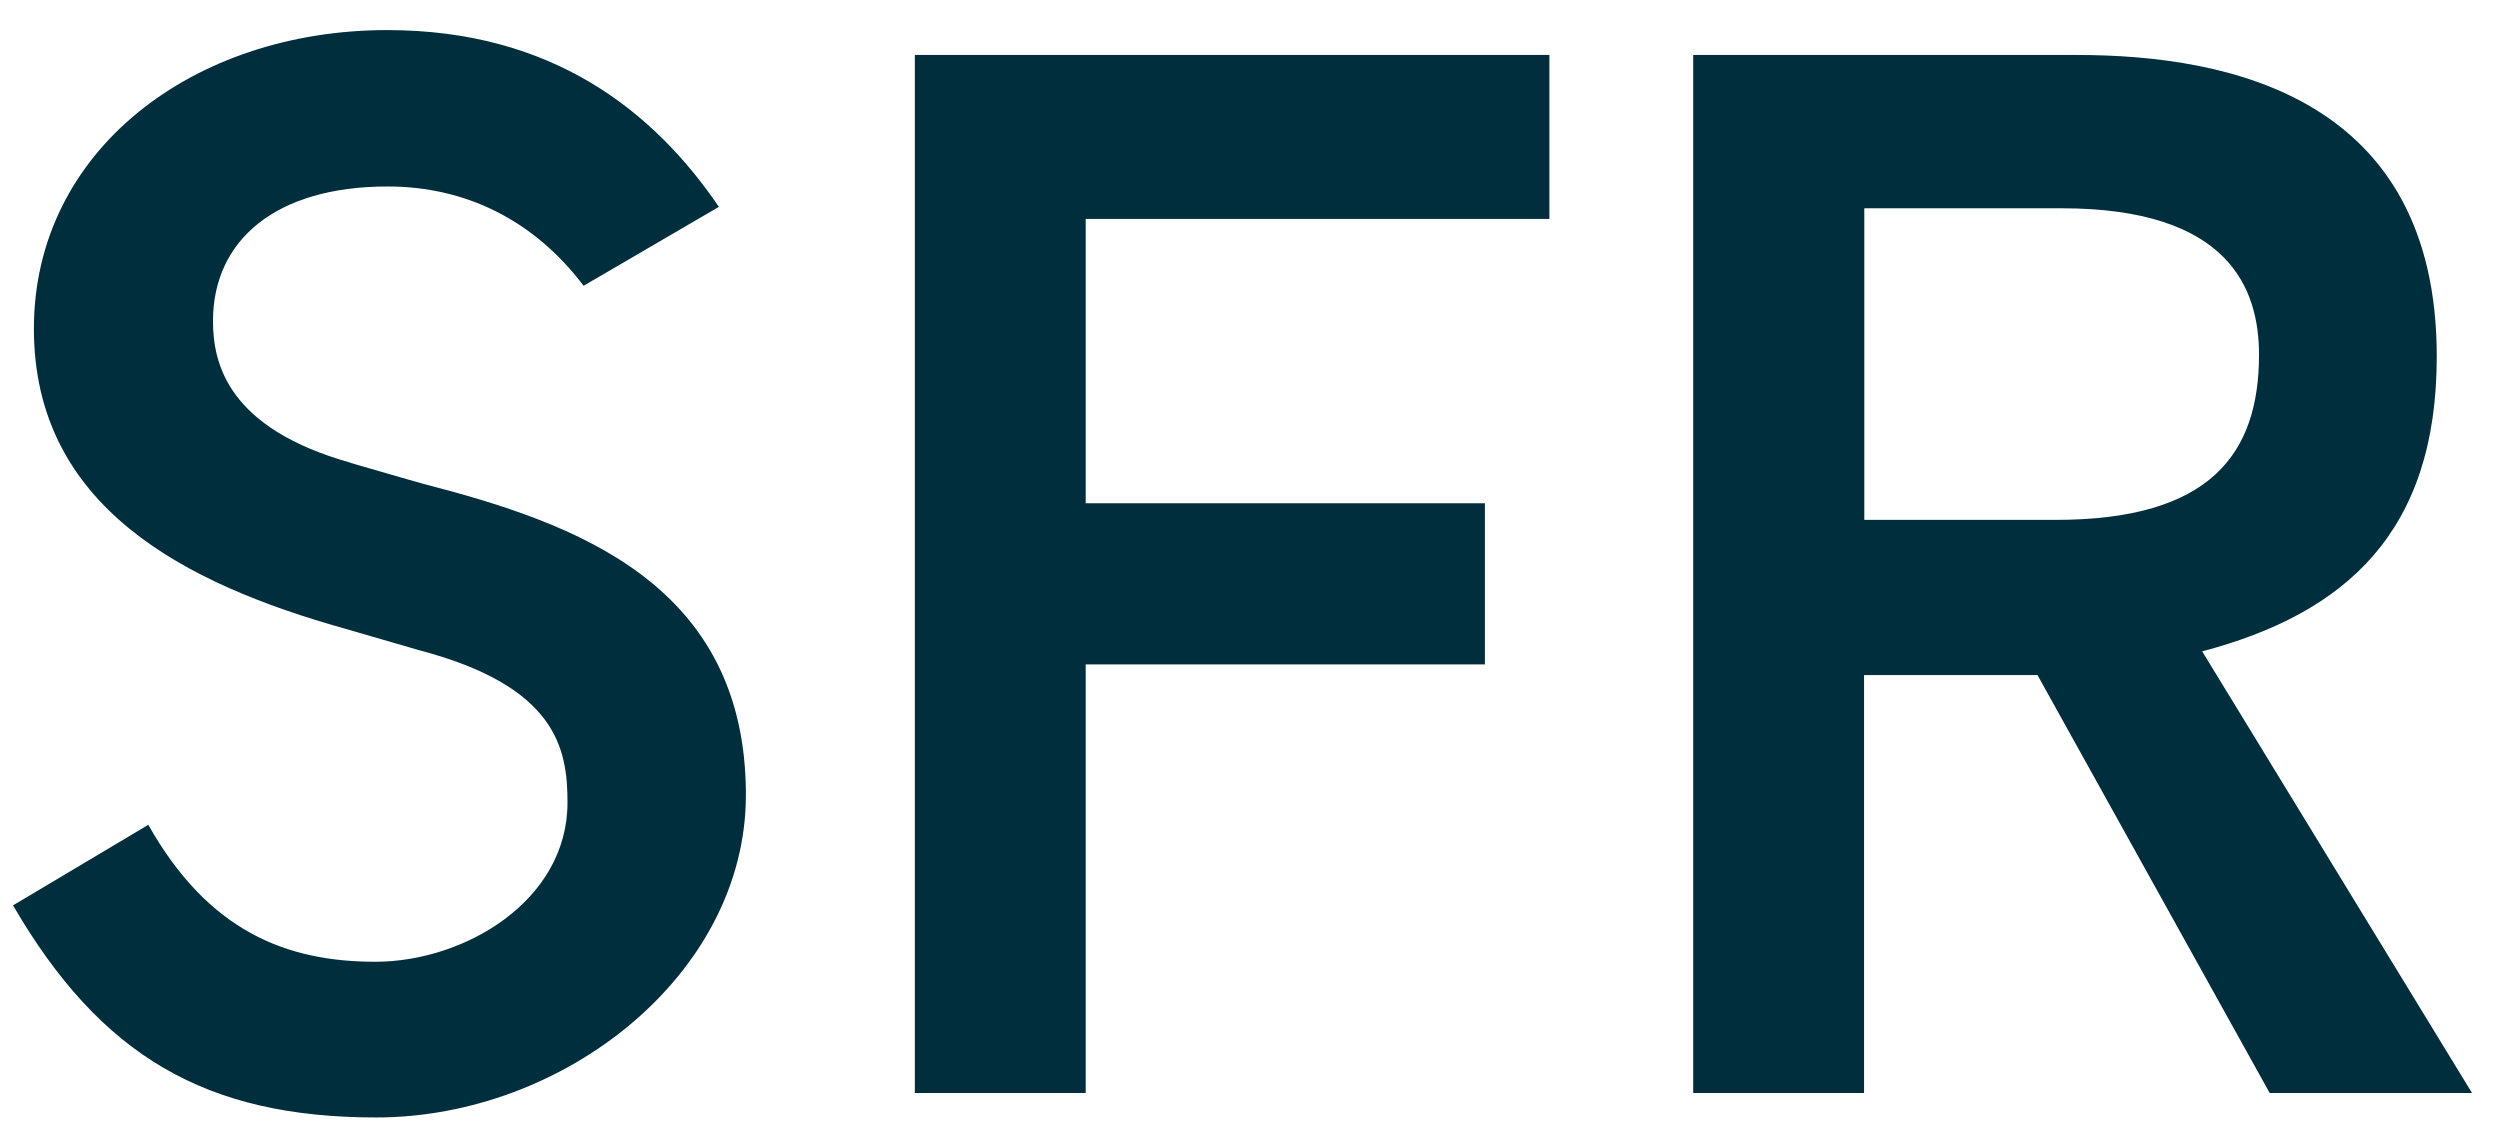 <?xml version="1.0" encoding="UTF-8"?>
<svg xmlns="http://www.w3.org/2000/svg" width="61" height="28" viewBox="0 0 61 28" fill="none">
  <path d="M22.322 26.67V1.341H37.805V5.342H26.491V12.28H36.232V16.212H26.491V26.67H22.322ZM55.381 26.67L49.715 16.472H45.483V26.67H41.314V1.341H50.669C54.432 1.341 59.457 2.399 59.457 8.701C59.457 12.985 57.236 14.968 53.733 15.893L60.318 26.67H55.369H55.381ZM50.16 12.685C53.935 12.685 55.12 11.072 55.12 8.655C55.12 7.059 54.403 5.082 50.304 5.082H45.489V12.685H50.16ZM8.556 11.291C5.55 10.447 5.197 8.863 5.197 7.834C5.197 5.868 6.718 4.55 9.458 4.55C11.349 4.55 13.02 5.36 14.24 6.973L17.541 5.047C15.939 2.694 13.459 0.734 9.447 0.734C4.712 0.734 0.827 3.677 0.827 8.019C0.827 12.361 4.498 14.24 8.412 15.338C8.412 15.338 10.21 15.859 10.227 15.865C13.586 16.749 13.847 18.27 13.847 19.582C13.847 21.981 11.332 23.467 9.158 23.467C6.984 23.467 5.082 22.721 3.619 20.125L0.318 22.091C2.457 25.768 5.024 27.266 9.181 27.266C13.766 27.266 18.2 23.768 18.2 19.397C18.2 14.223 14.002 12.76 10.372 11.817C10.354 11.817 8.562 11.297 8.562 11.297L8.556 11.291Z" fill="#002E3D"></path>
</svg>
